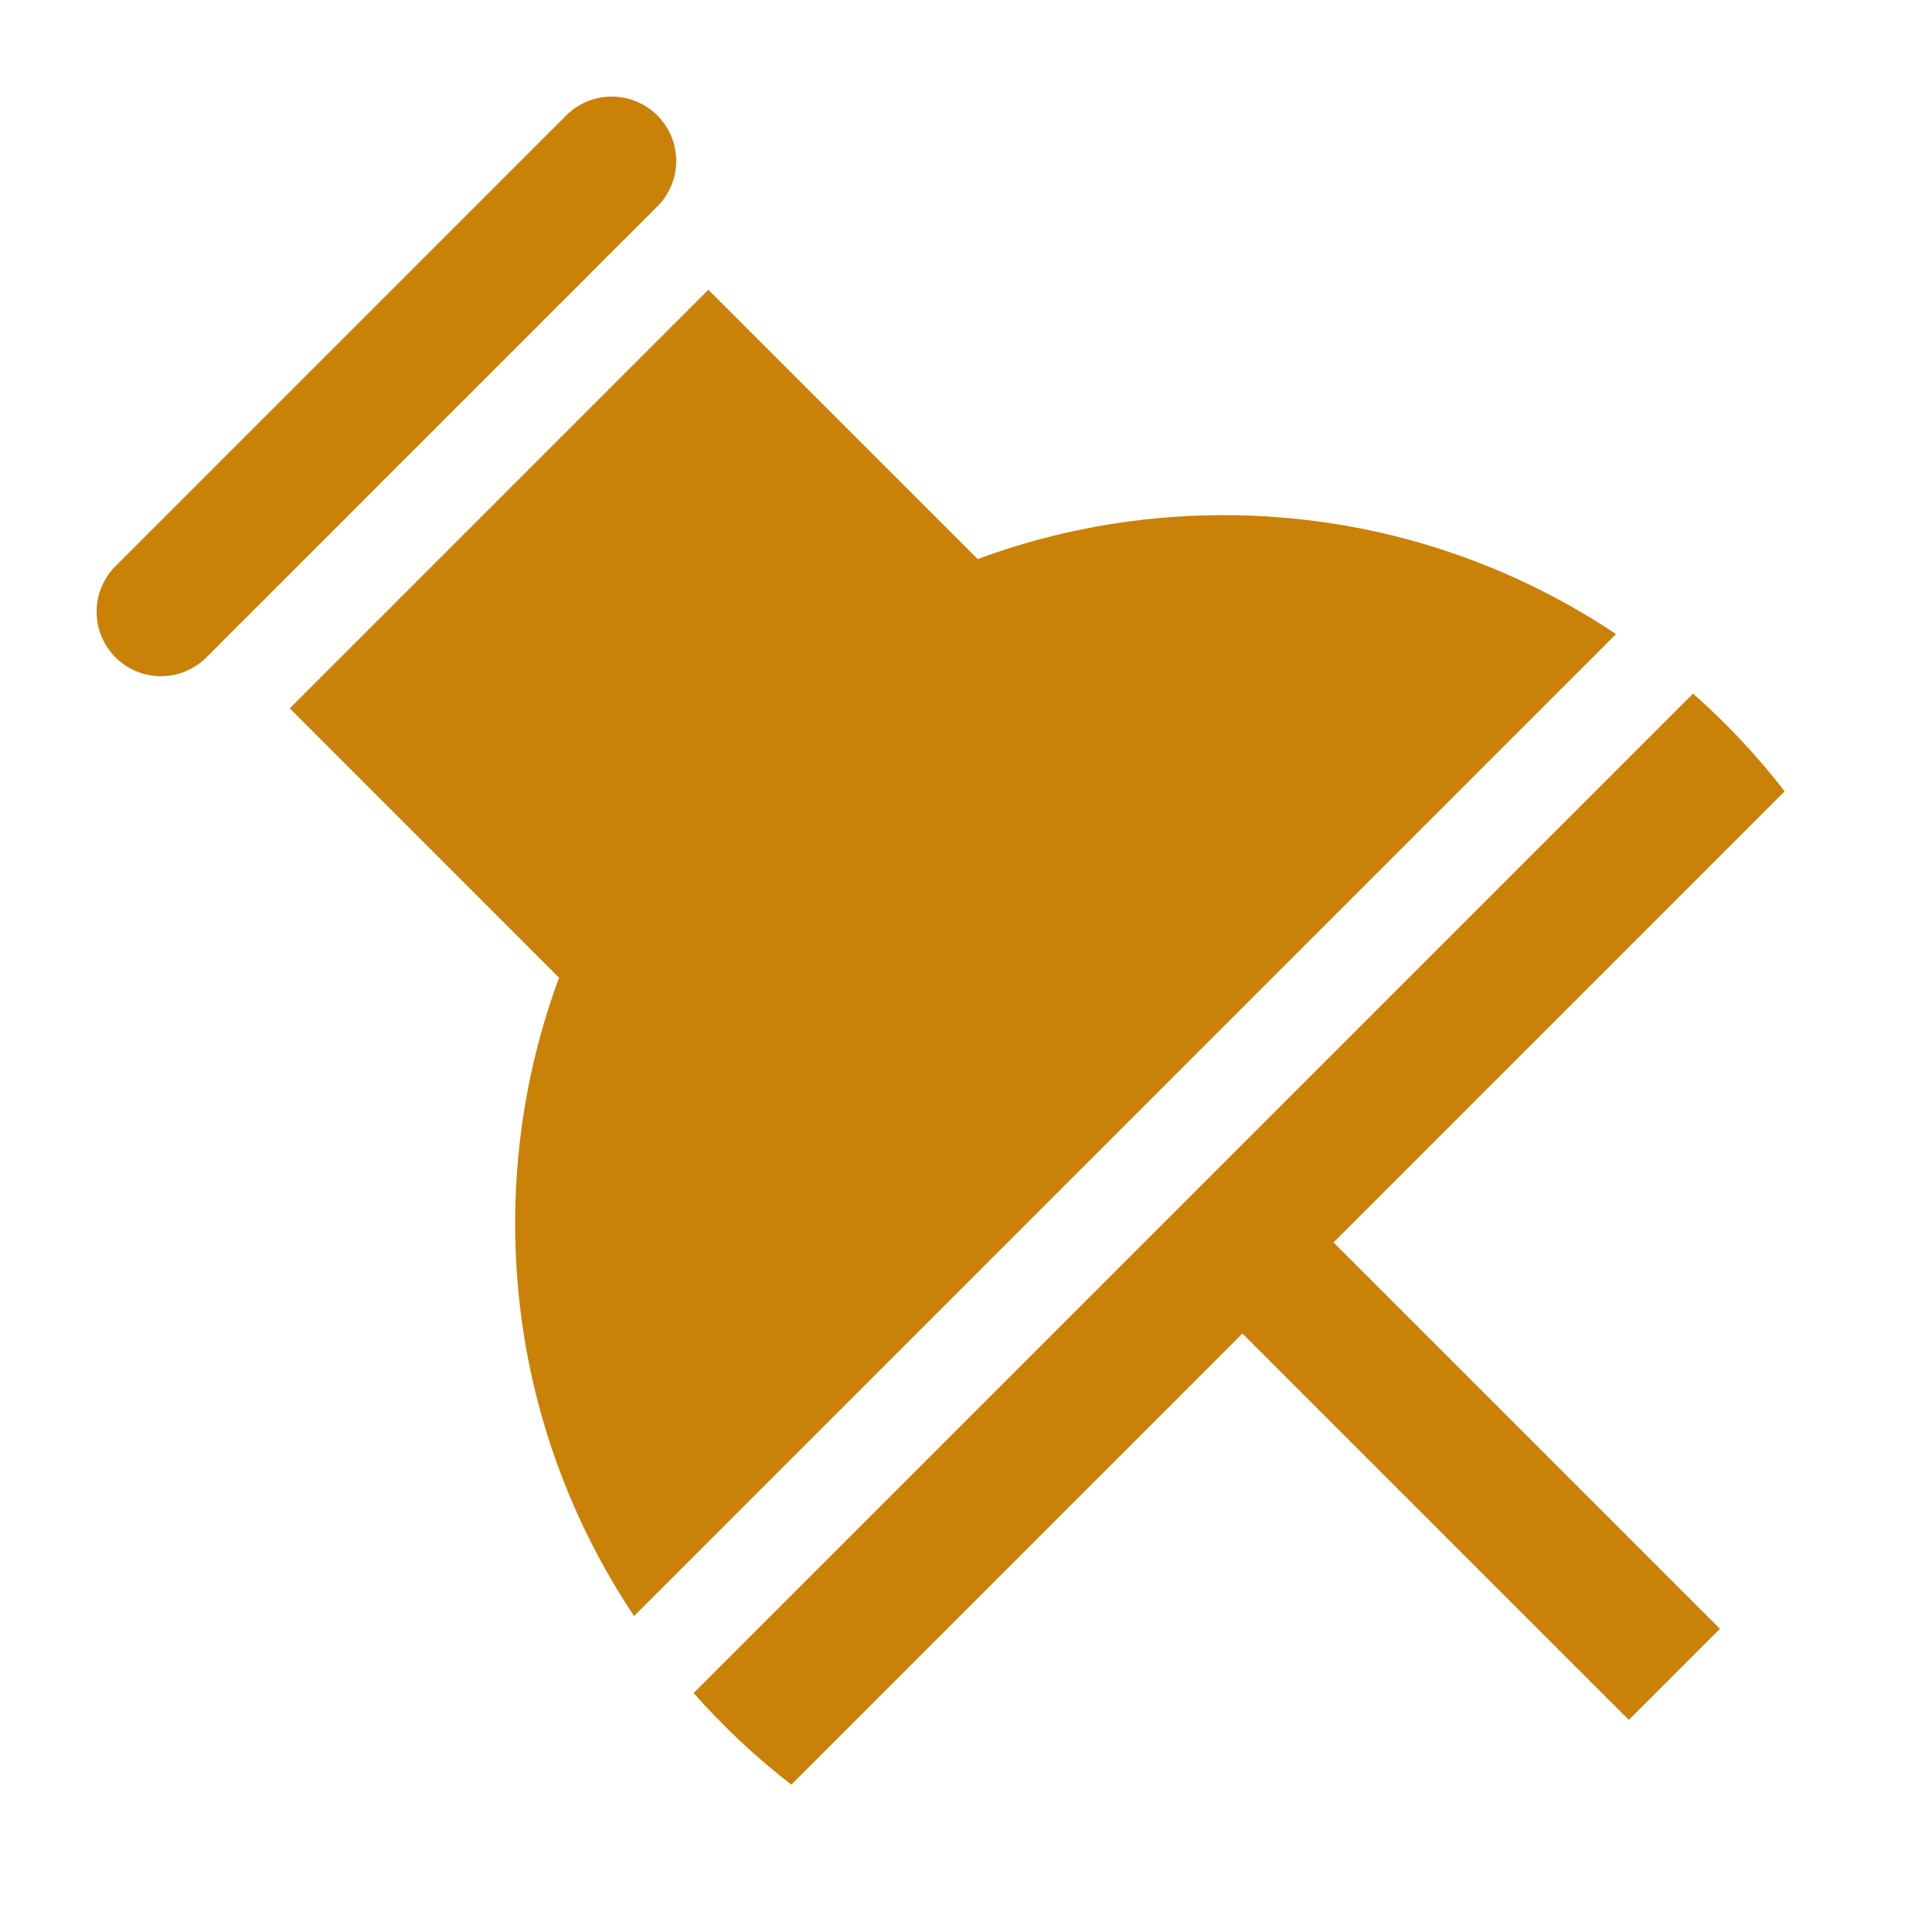 <?xml version="1.0" encoding="UTF-8"?>
<svg xmlns="http://www.w3.org/2000/svg" width="22" height="22" viewBox="0 0 22 22" fill="none">
  <path d="M7.485 2.351C7.617 2.219 7.7 2.036 7.7 1.833C7.7 1.428 7.371 1.1 6.966 1.1C6.764 1.1 6.58 1.182 6.448 1.314L1.314 6.448C1.182 6.581 1.1 6.764 1.1 6.966C1.1 7.371 1.428 7.7 1.833 7.7C2.036 7.7 2.219 7.617 2.351 7.485L7.485 2.351Z" fill="#CA8107"></path>
  <path d="M20.322 9.011C20.011 8.607 19.66 8.236 19.279 7.898L7.898 19.279C8.236 19.66 8.608 20.011 9.011 20.322L14.148 15.185L18.548 19.585L19.585 18.548L15.185 14.148L20.322 9.011Z" fill="#CA8107"></path>
  <path d="M13.933 5.866C12.948 5.866 12.005 6.043 11.133 6.366L8.066 3.3L3.3 8.066L6.366 11.133C6.043 12.005 5.866 12.948 5.866 13.933C5.866 15.587 6.366 17.122 7.22 18.402L18.402 7.22C17.122 6.366 15.587 5.866 13.933 5.866Z" fill="#CA8107"></path>
</svg>
